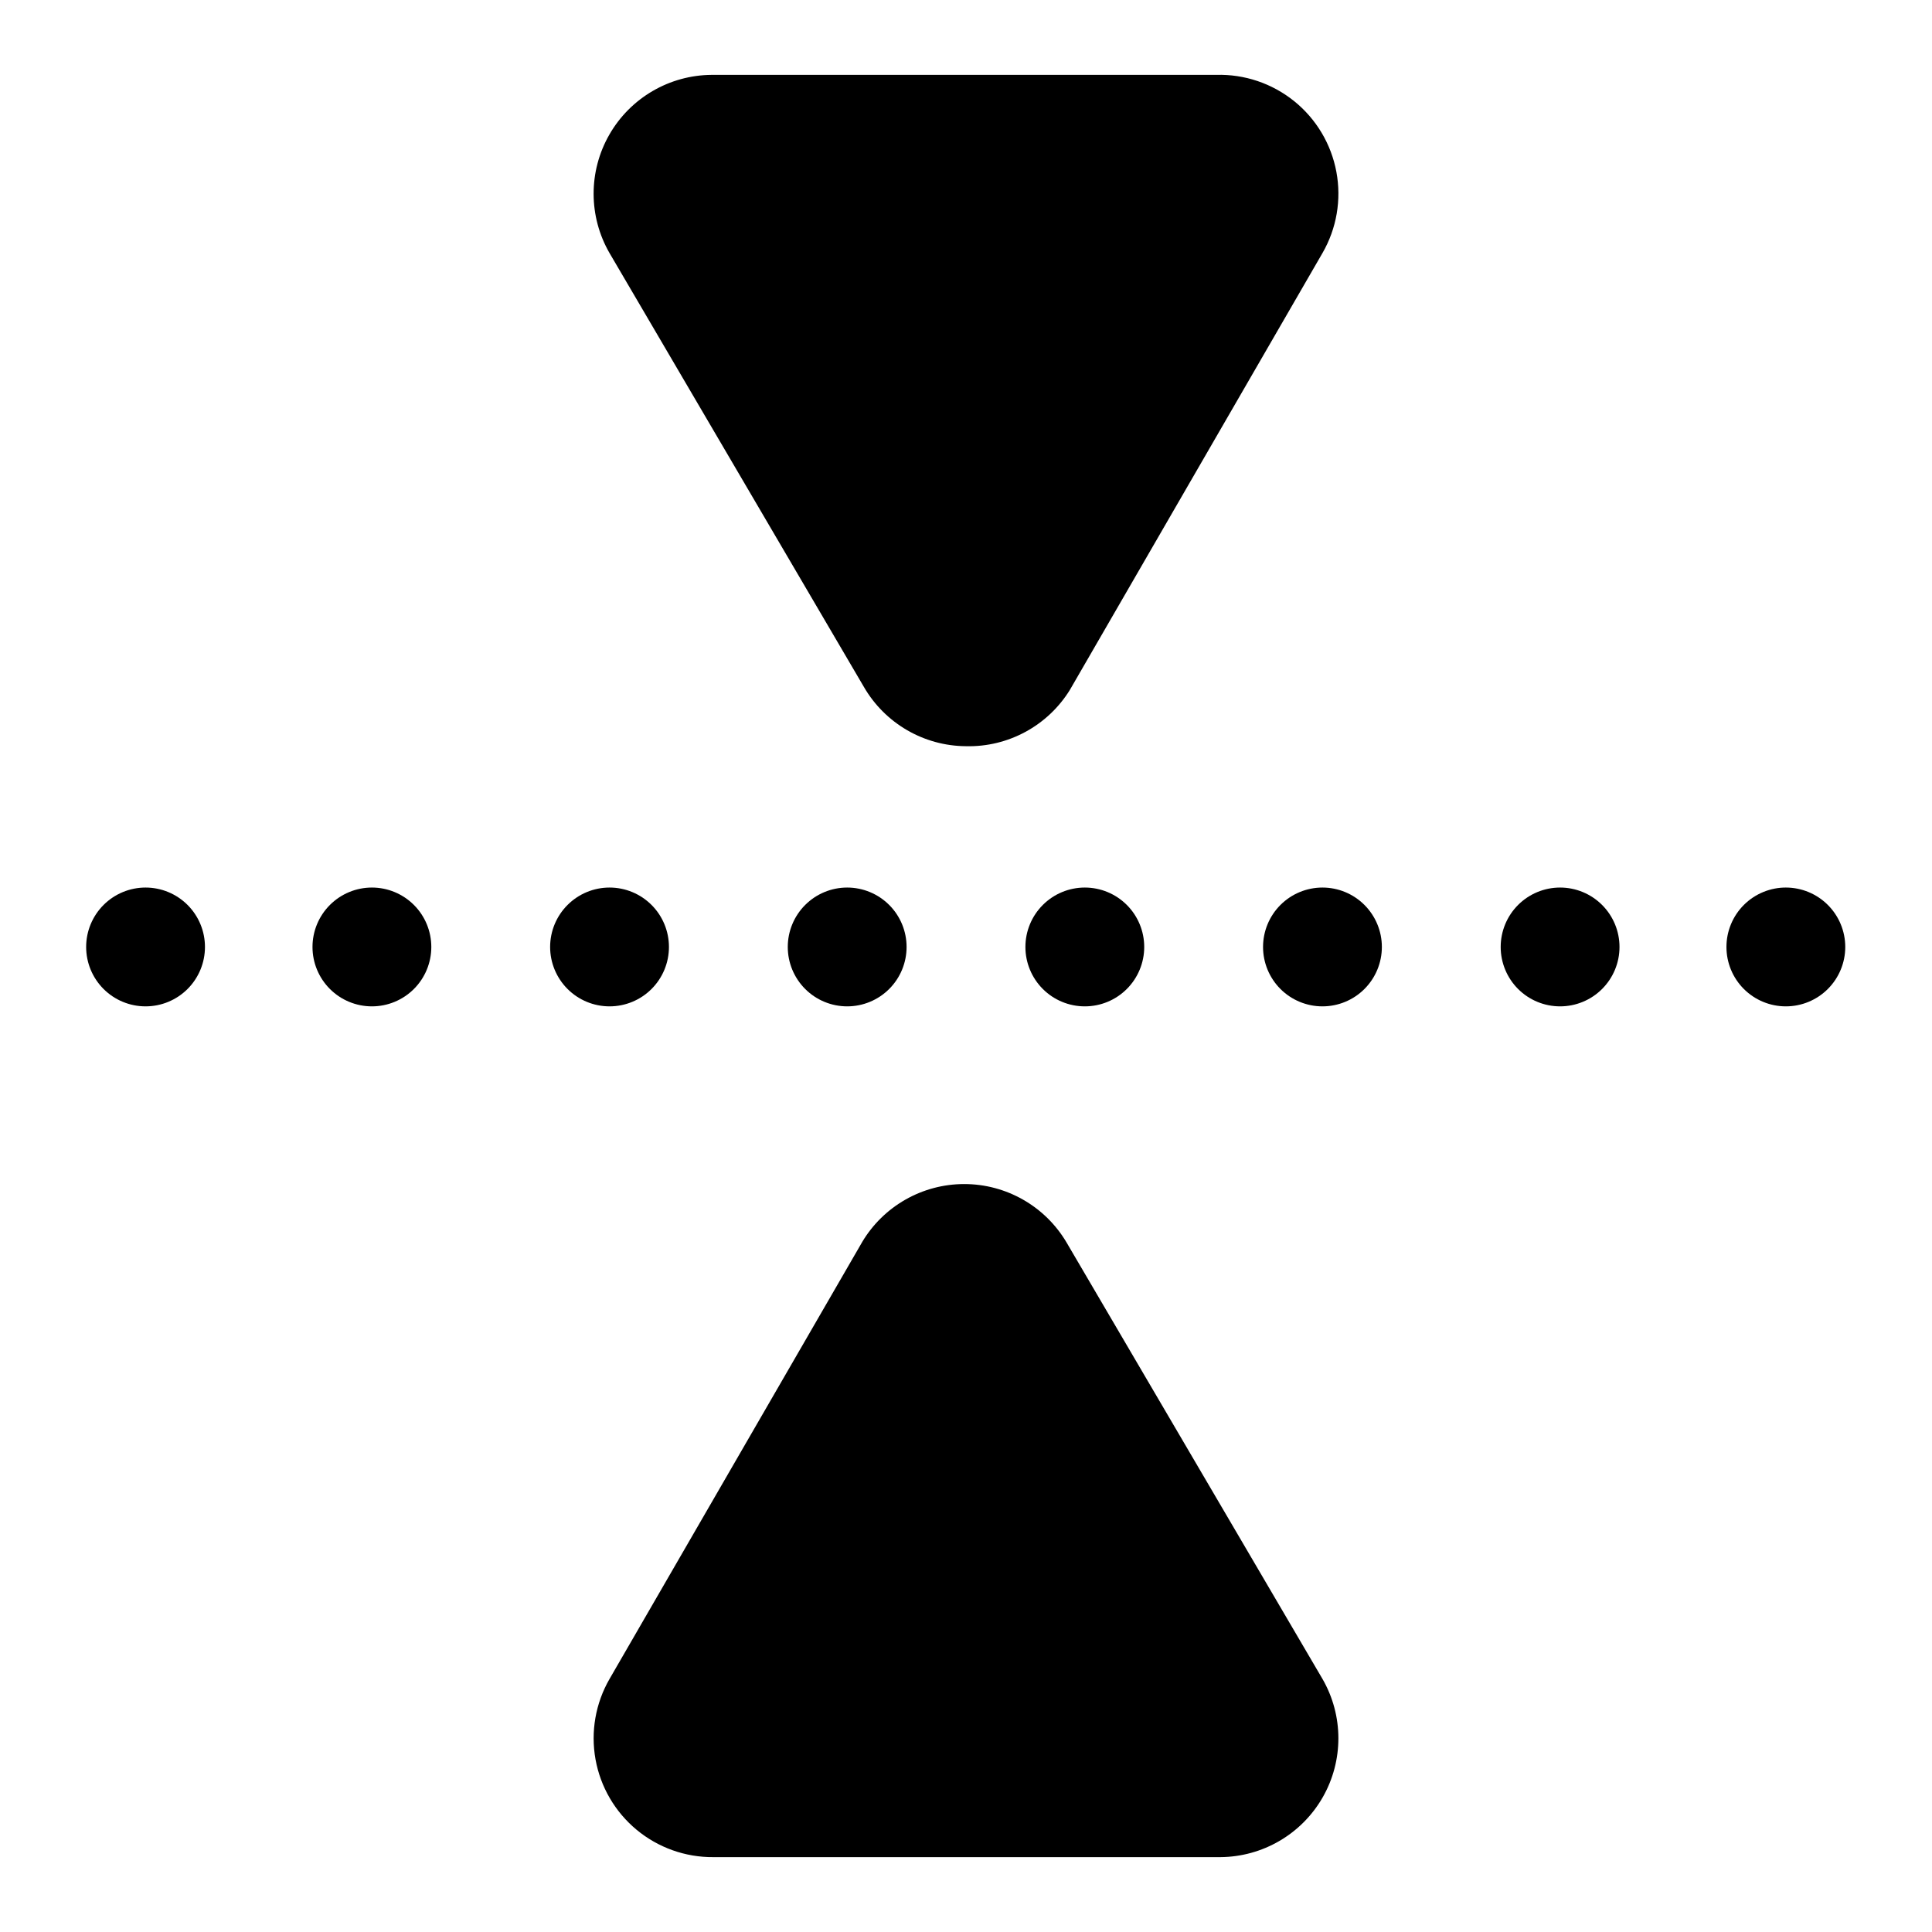 <?xml version="1.0" encoding="UTF-8"?>
<!-- Uploaded to: ICON Repo, www.iconrepo.com, Generator: ICON Repo Mixer Tools -->
<svg fill="#000000" width="800px" height="800px" version="1.1" viewBox="144 144 512 512" xmlns="http://www.w3.org/2000/svg">
 <g>
  <path d="m466.91 636.16h-133.82c-7.434 0.066-14.652-2.5-20.379-7.246-5.723-4.746-9.586-11.363-10.898-18.684-1.312-7.316 0.008-14.863 3.727-21.305l66.914-115.72h-0.004c5.672-9.559 15.965-15.418 27.082-15.418 11.113 0 21.406 5.859 27.078 15.418l67.855 115.72c5.609 9.715 5.629 21.676 0.051 31.406s-15.914 15.758-27.129 15.828zm-66.91-146.11-66.598 114.62h133.51z"/>
  <path d="m400 341.75c-11.184-0.066-21.492-6.062-27.082-15.746l-67.383-114.93c-5.609-9.715-5.629-21.676-0.047-31.406 5.578-9.73 15.91-15.758 27.125-15.828h133.67c7.508-0.219 14.844 2.254 20.691 6.969 5.844 4.715 9.812 11.363 11.184 18.75 1.375 7.383 0.066 15.012-3.695 21.516l-66.914 115.72h0.004c-5.875 9.527-16.363 15.223-27.551 14.957zm66.598-146.42h-133.51l66.914 115.09z"/>
  <path d="m242.56 379.21c4.176 0 8.18 1.66 11.133 4.613s4.609 6.957 4.609 11.133c0 4.176-1.656 8.18-4.609 11.133s-6.957 4.609-11.133 4.609c-4.176 0-8.18-1.656-11.133-4.609s-4.613-6.957-4.613-11.133c0-4.176 1.66-8.18 4.613-11.133s6.957-4.613 11.133-4.613zm-59.984 0c4.176 0 8.18 1.66 11.133 4.613s4.609 6.957 4.609 11.133c0 4.176-1.656 8.18-4.609 11.133s-6.957 4.609-11.133 4.609-8.18-1.656-11.133-4.609-4.613-6.957-4.613-11.133c0-4.176 1.66-8.18 4.613-11.133s6.957-4.613 11.133-4.613zm122.96 0c4.176 0 8.18 1.66 11.133 4.613s4.609 6.957 4.609 11.133c0 4.176-1.656 8.18-4.609 11.133s-6.957 4.609-11.133 4.609c-4.176 0-8.18-1.656-11.133-4.609s-4.613-6.957-4.613-11.133c0-4.176 1.66-8.18 4.613-11.133s6.957-4.613 11.133-4.613zm62.977 0c4.176 0 8.18 1.66 11.133 4.613s4.609 6.957 4.609 11.133c0 4.176-1.656 8.18-4.609 11.133s-6.957 4.609-11.133 4.609-8.18-1.656-11.133-4.609-4.613-6.957-4.613-11.133c0-4.176 1.66-8.18 4.613-11.133s6.957-4.613 11.133-4.613zm62.977 0c4.176 0 8.18 1.66 11.133 4.613 2.949 2.953 4.609 6.957 4.609 11.133 0 4.176-1.66 8.18-4.609 11.133-2.953 2.953-6.957 4.609-11.133 4.609s-8.184-1.656-11.133-4.609c-2.953-2.953-4.613-6.957-4.613-11.133 0-4.176 1.66-8.18 4.613-11.133 2.949-2.953 6.957-4.613 11.133-4.613zm62.977 0h-0.004c4.176 0 8.184 1.66 11.133 4.613 2.953 2.953 4.613 6.957 4.613 11.133 0 4.176-1.66 8.18-4.613 11.133-2.949 2.953-6.957 4.609-11.133 4.609-4.172 0-8.18-1.656-11.133-4.609-2.949-2.953-4.609-6.957-4.609-11.133 0-4.176 1.66-8.18 4.609-11.133 2.953-2.953 6.961-4.613 11.133-4.613zm62.977 0h-0.004c4.176 0 8.18 1.66 11.133 4.613 2.953 2.953 4.613 6.957 4.613 11.133 0 4.176-1.66 8.18-4.613 11.133-2.953 2.953-6.957 4.609-11.133 4.609s-8.18-1.656-11.133-4.609c-2.949-2.953-4.609-6.957-4.609-11.133 0-4.176 1.66-8.18 4.609-11.133 2.953-2.953 6.957-4.613 11.133-4.613zm59.828 0h-0.004c4.176 0 8.18 1.66 11.133 4.613 2.953 2.953 4.613 6.957 4.613 11.133 0 4.176-1.66 8.18-4.613 11.133-2.953 2.953-6.957 4.609-11.133 4.609s-8.18-1.656-11.133-4.609c-2.953-2.953-4.609-6.957-4.609-11.133 0-4.203 1.68-8.23 4.664-11.188 2.988-2.957 7.035-4.598 11.234-4.559z"/>
  <path d="m386.62 481.71-66.914 115.88c-2.41 4.773-2.234 10.445 0.473 15.062 2.703 4.613 7.566 7.539 12.91 7.766h133.67c5.484-0.148 10.492-3.141 13.227-7.894 2.731-4.758 2.789-10.594 0.156-15.406l-66.914-115.72c-2.938-4.527-7.992-7.231-13.391-7.168-5.394 0.062-10.383 2.887-13.215 7.484z"/>
  <path d="m386.62 318.29-66.914-115.88c-2.41-4.773-2.234-10.445 0.473-15.062 2.703-4.613 7.566-7.539 12.91-7.766h133.67c5.484 0.148 10.492 3.141 13.227 7.898 2.731 4.754 2.789 10.59 0.156 15.402l-66.914 115.72c-2.938 4.527-7.992 7.231-13.391 7.168-5.394-0.062-10.383-2.887-13.215-7.484z"/>
 </g>
</svg>